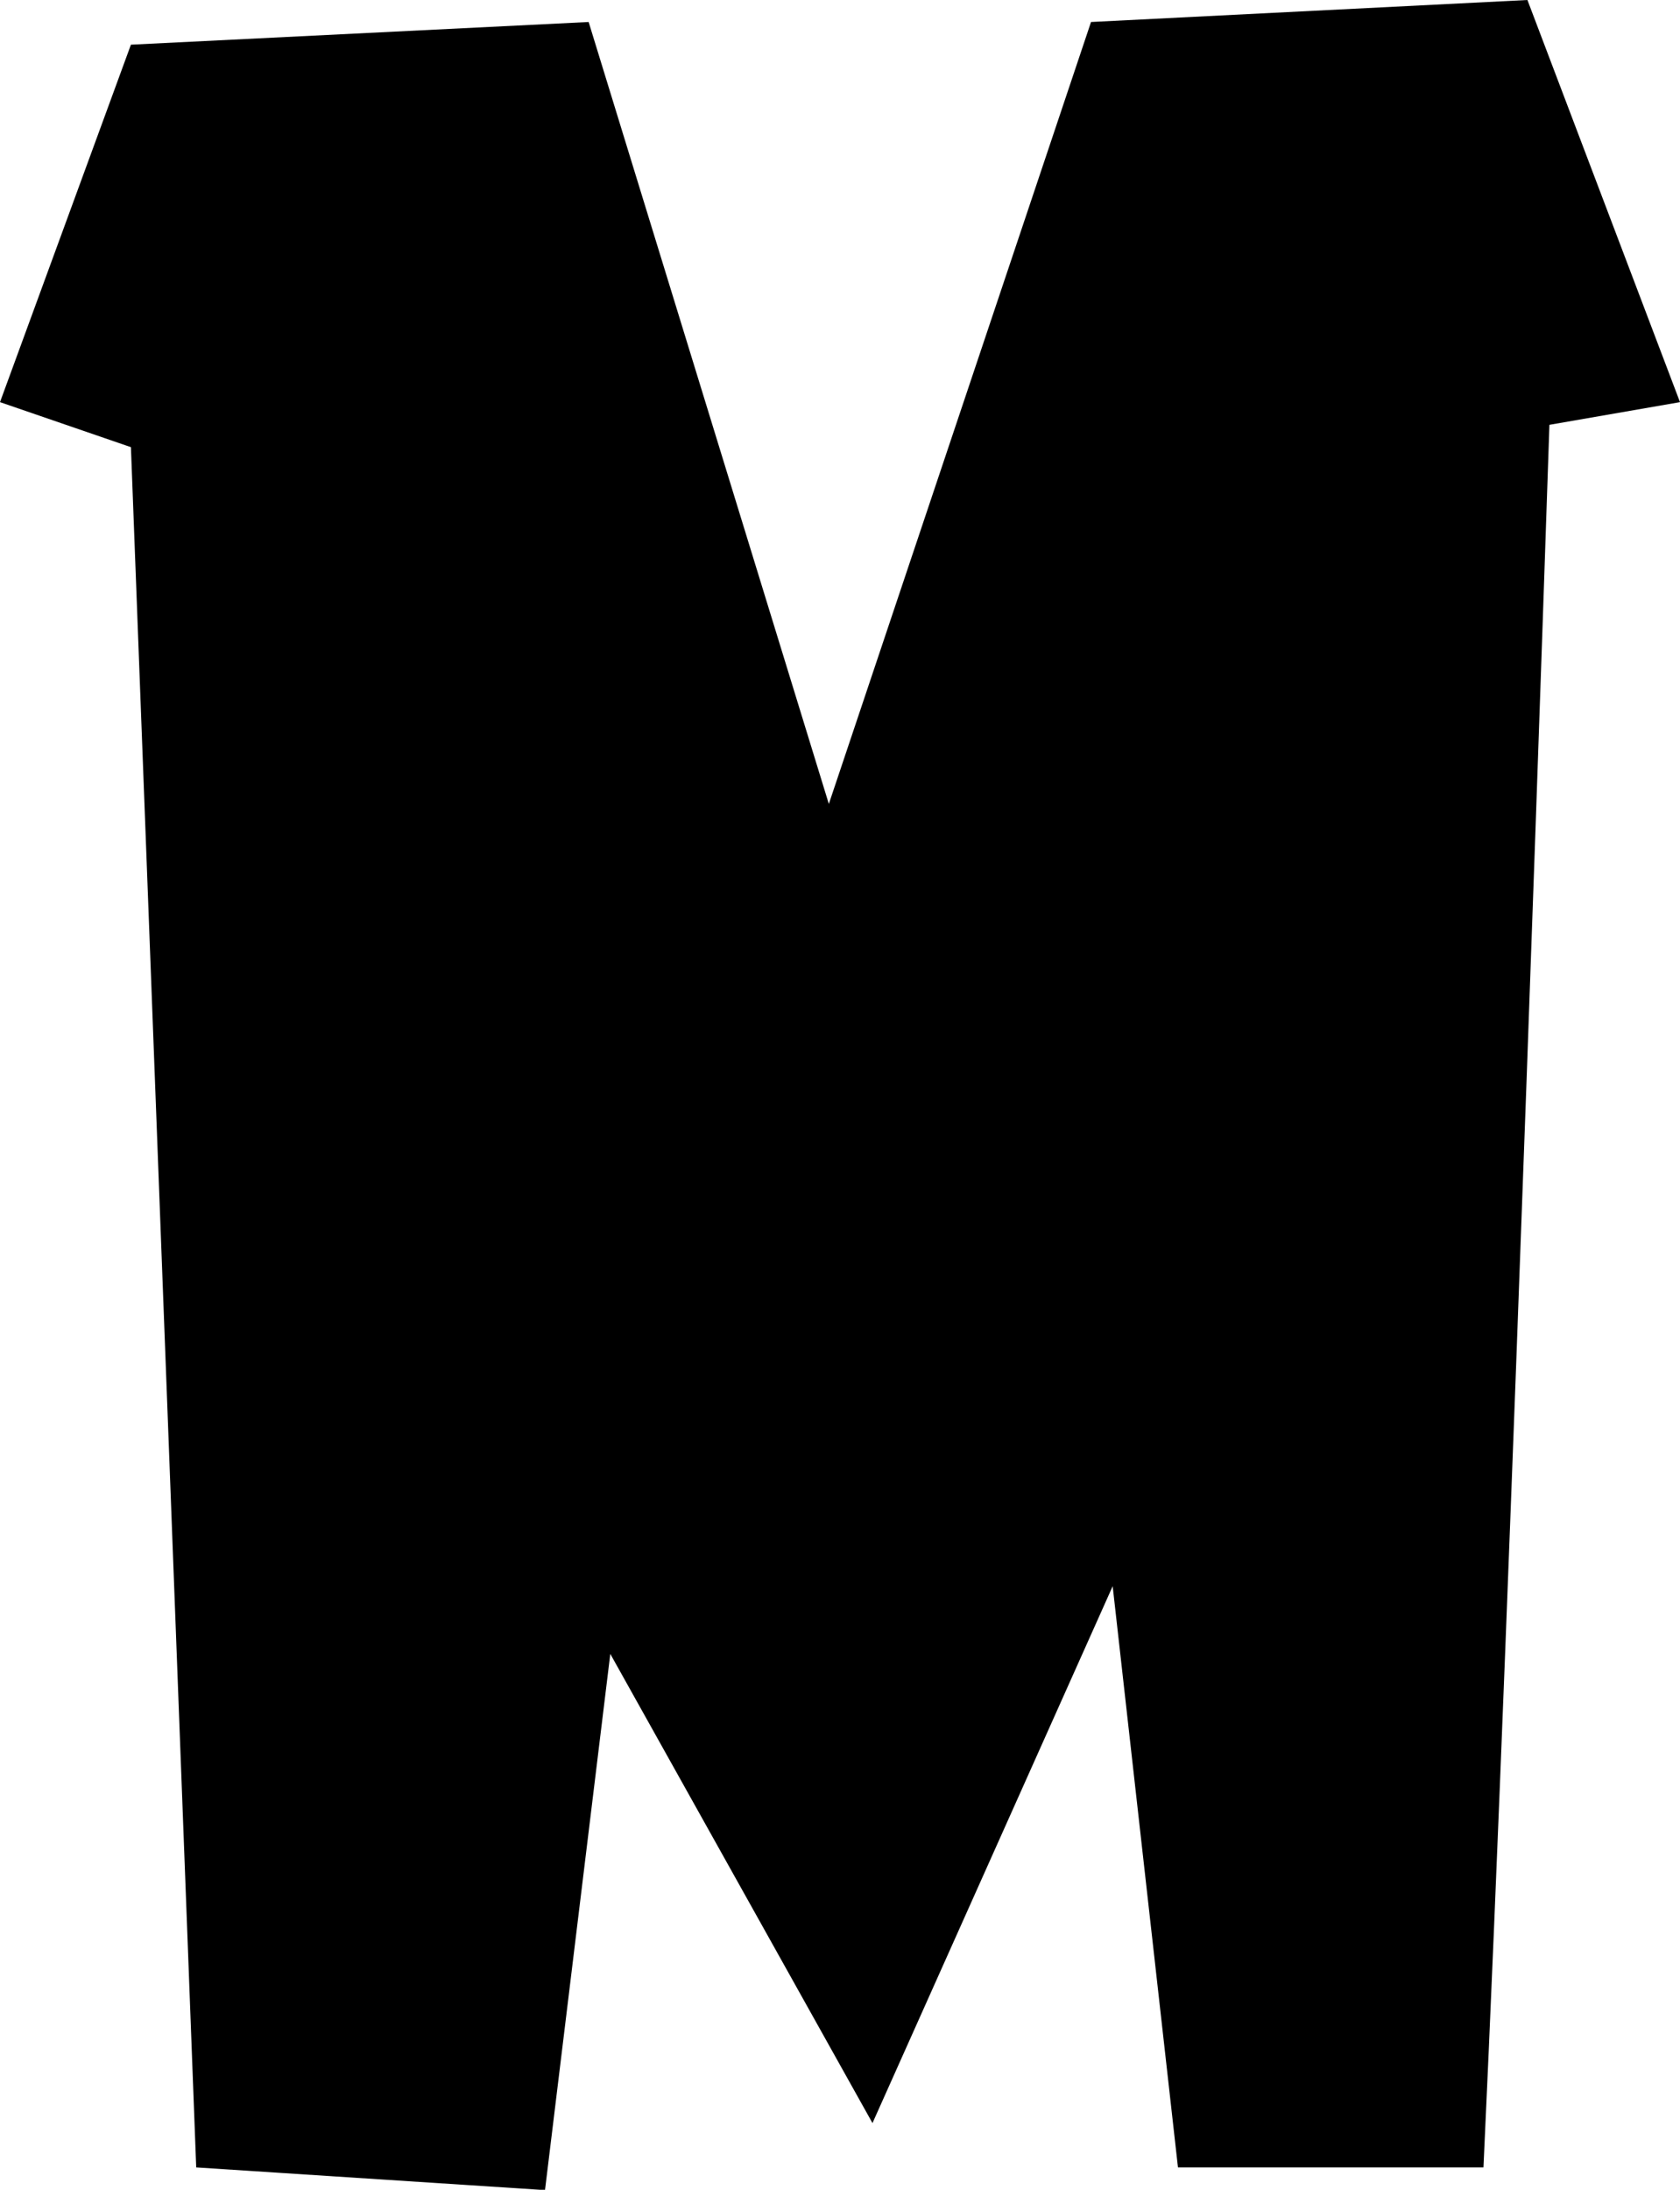 <svg xmlns="http://www.w3.org/2000/svg" viewBox="0 0 496.6 646.9"><path d="M496.6 118.8l-38.6 6.7s-11.5 344.7-19.5 514.8h-90.3l-19.3-171.7-71 158.6-77.5-138.6L161.1 647 58 640.3 38.7 132.1 0 118.8 38.7 13.2 174 6.5l71 231 77.5-231 129-6.5 45.1 118.8z"/></svg>
